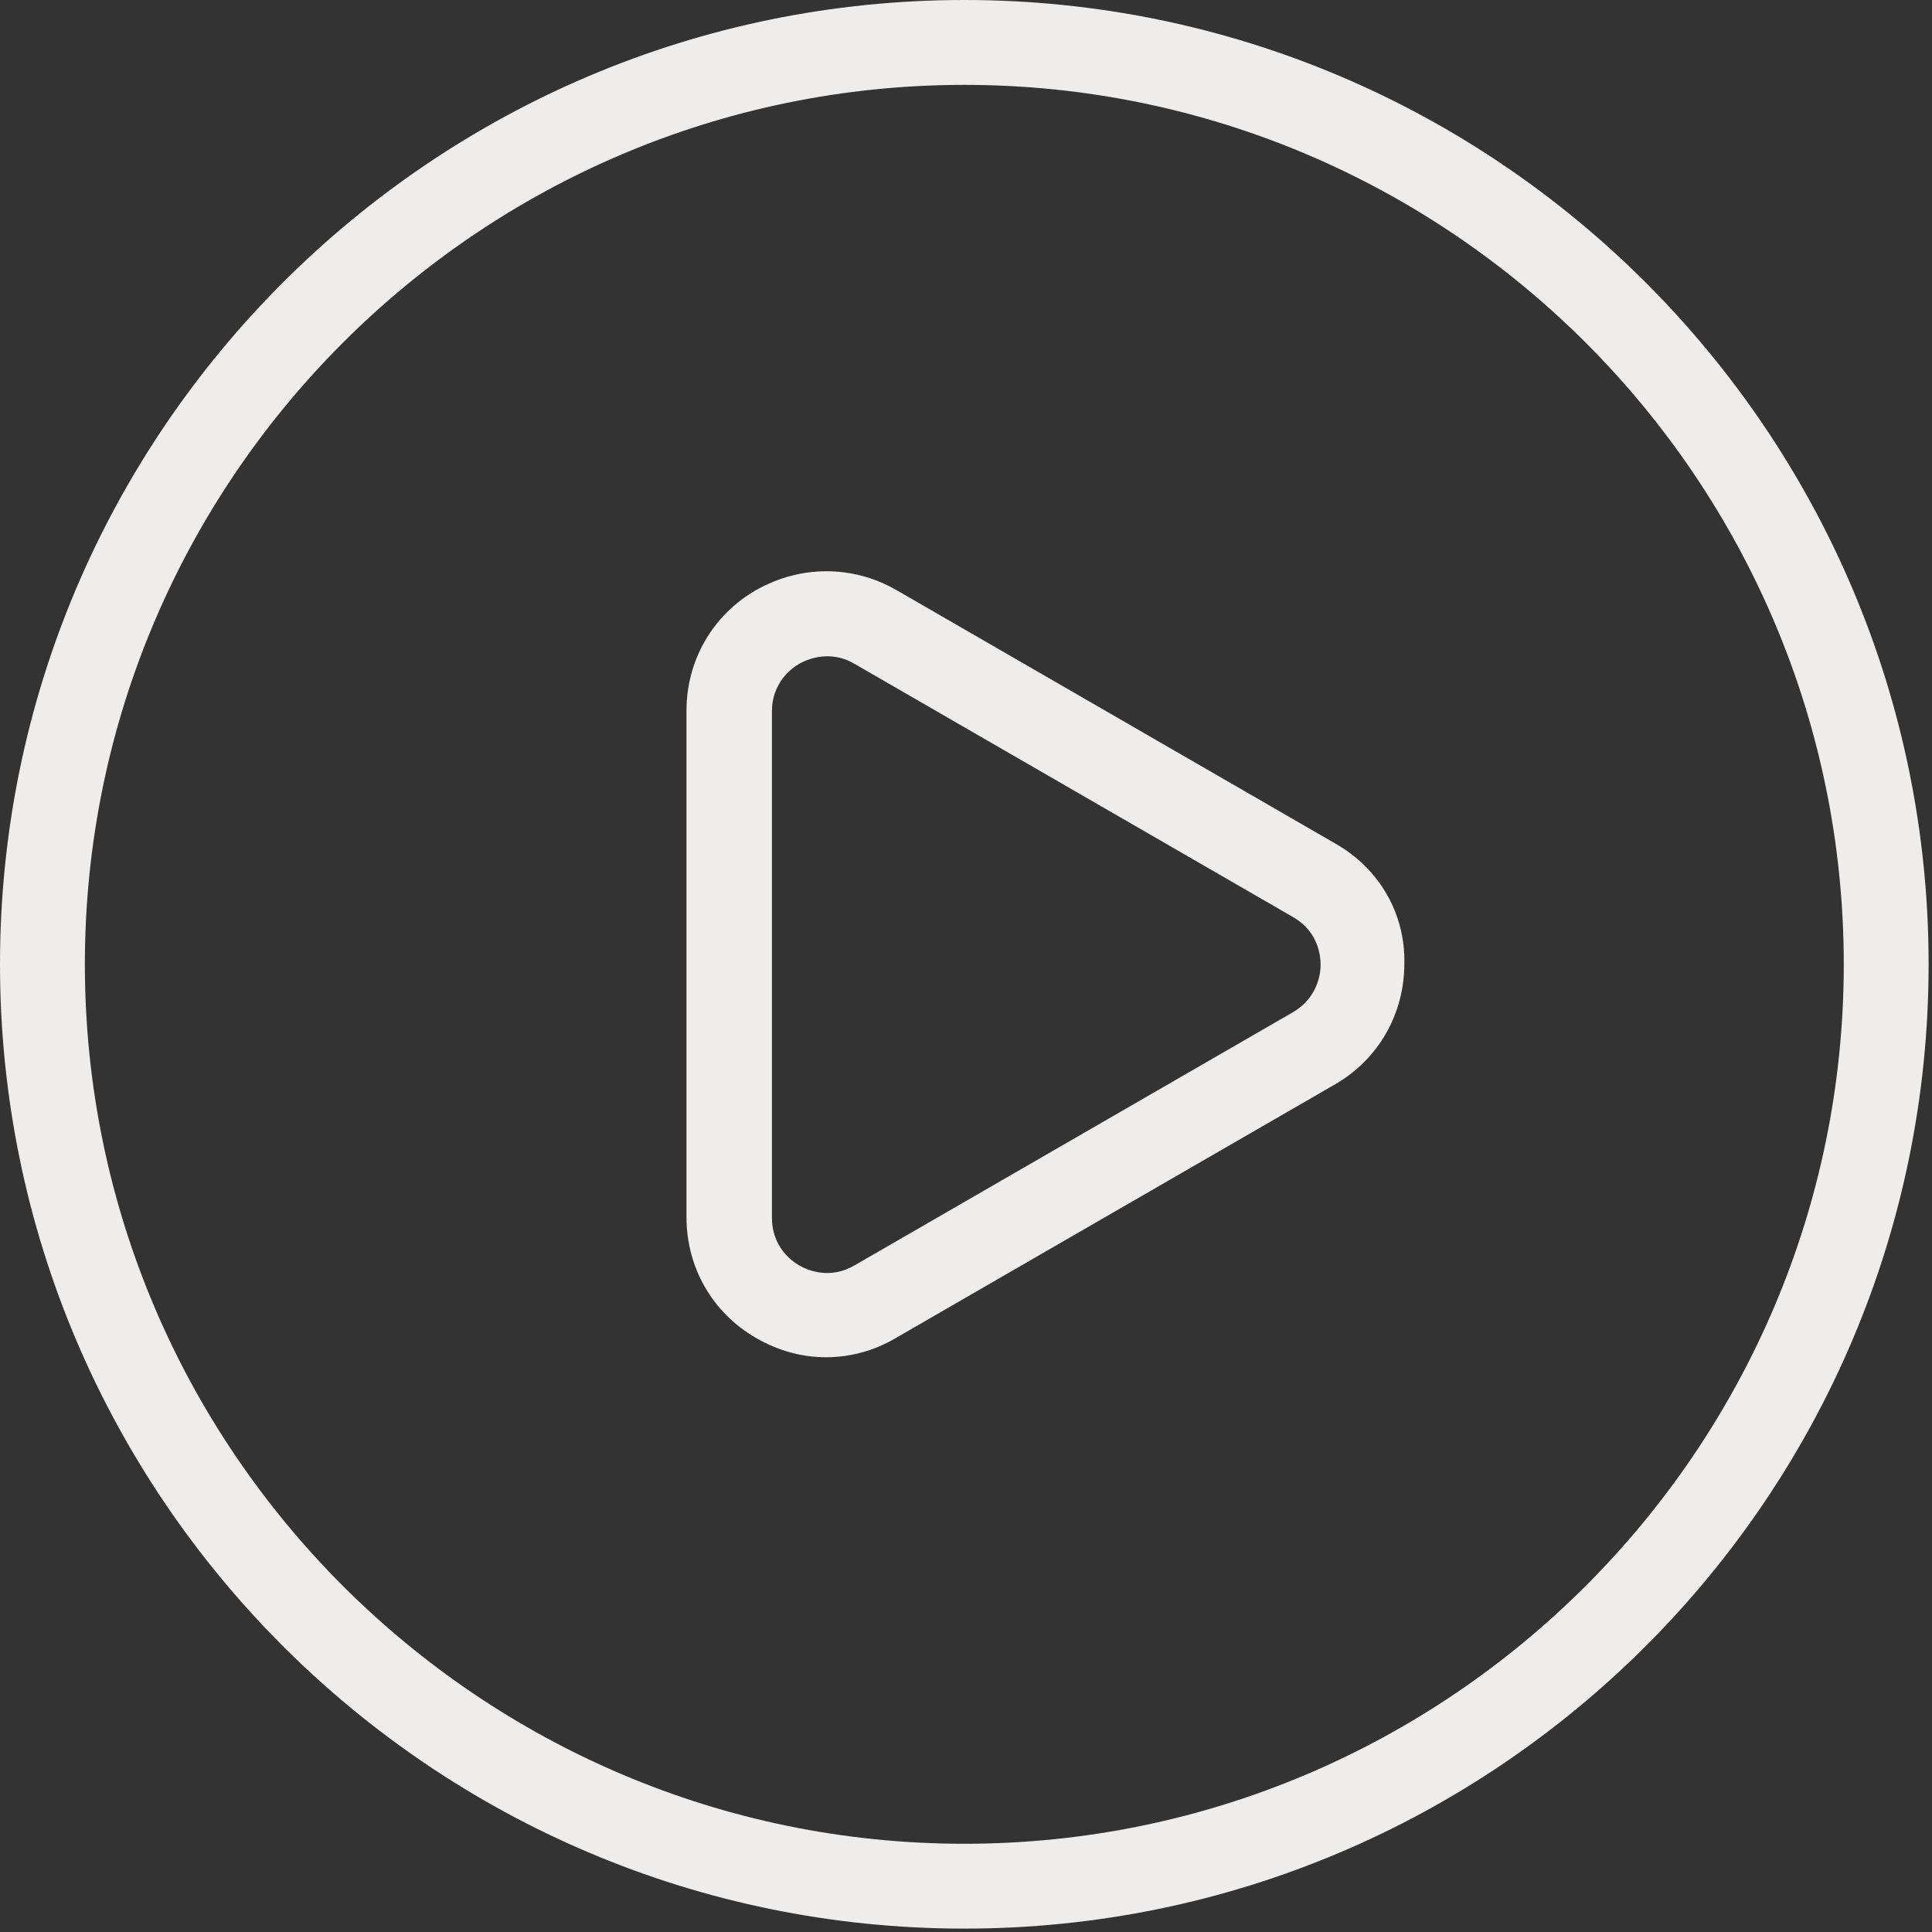 <?xml version="1.0" encoding="UTF-8"?> <svg xmlns="http://www.w3.org/2000/svg" width="57" height="57" viewBox="0 0 57 57" fill="none"><rect x="0" y="0" width="57" height="57" fill="#333333" stroke="none"/><path d="M28.45 0C12.759 0 0 12.759 0 28.45C0 44.142 12.759 56.9 28.45 56.9C44.142 56.9 56.9 44.142 56.9 28.45C56.9 12.759 44.142 0 28.45 0ZM28.45 54.397C14.148 54.397 2.504 42.752 2.504 28.45C2.504 14.148 14.148 2.504 28.45 2.504C42.752 2.504 54.397 14.148 54.397 28.45C54.397 42.752 42.752 54.397 28.45 54.397Z" fill="#EEEDEB"></path><path d="M39.391 24.884L26.444 17.407C25.157 16.669 23.614 16.669 22.311 17.407C21.025 18.144 20.253 19.482 20.253 20.974V35.91C20.253 37.402 21.025 38.74 22.311 39.477C22.962 39.855 23.666 40.043 24.369 40.043C25.072 40.043 25.792 39.855 26.427 39.477L39.374 32C40.66 31.263 41.432 29.925 41.432 28.433C41.466 26.959 40.694 25.621 39.391 24.884ZM38.157 29.857L25.209 37.334C24.472 37.762 23.82 37.471 23.58 37.334C23.34 37.197 22.774 36.768 22.774 35.928V20.991C22.774 20.15 23.34 19.722 23.58 19.584C23.734 19.499 24.026 19.362 24.403 19.362C24.643 19.362 24.918 19.413 25.209 19.584L38.157 27.061C38.894 27.49 38.962 28.193 38.962 28.468C38.962 28.725 38.877 29.428 38.157 29.857Z" fill="#EEEDEB"></path></svg> 